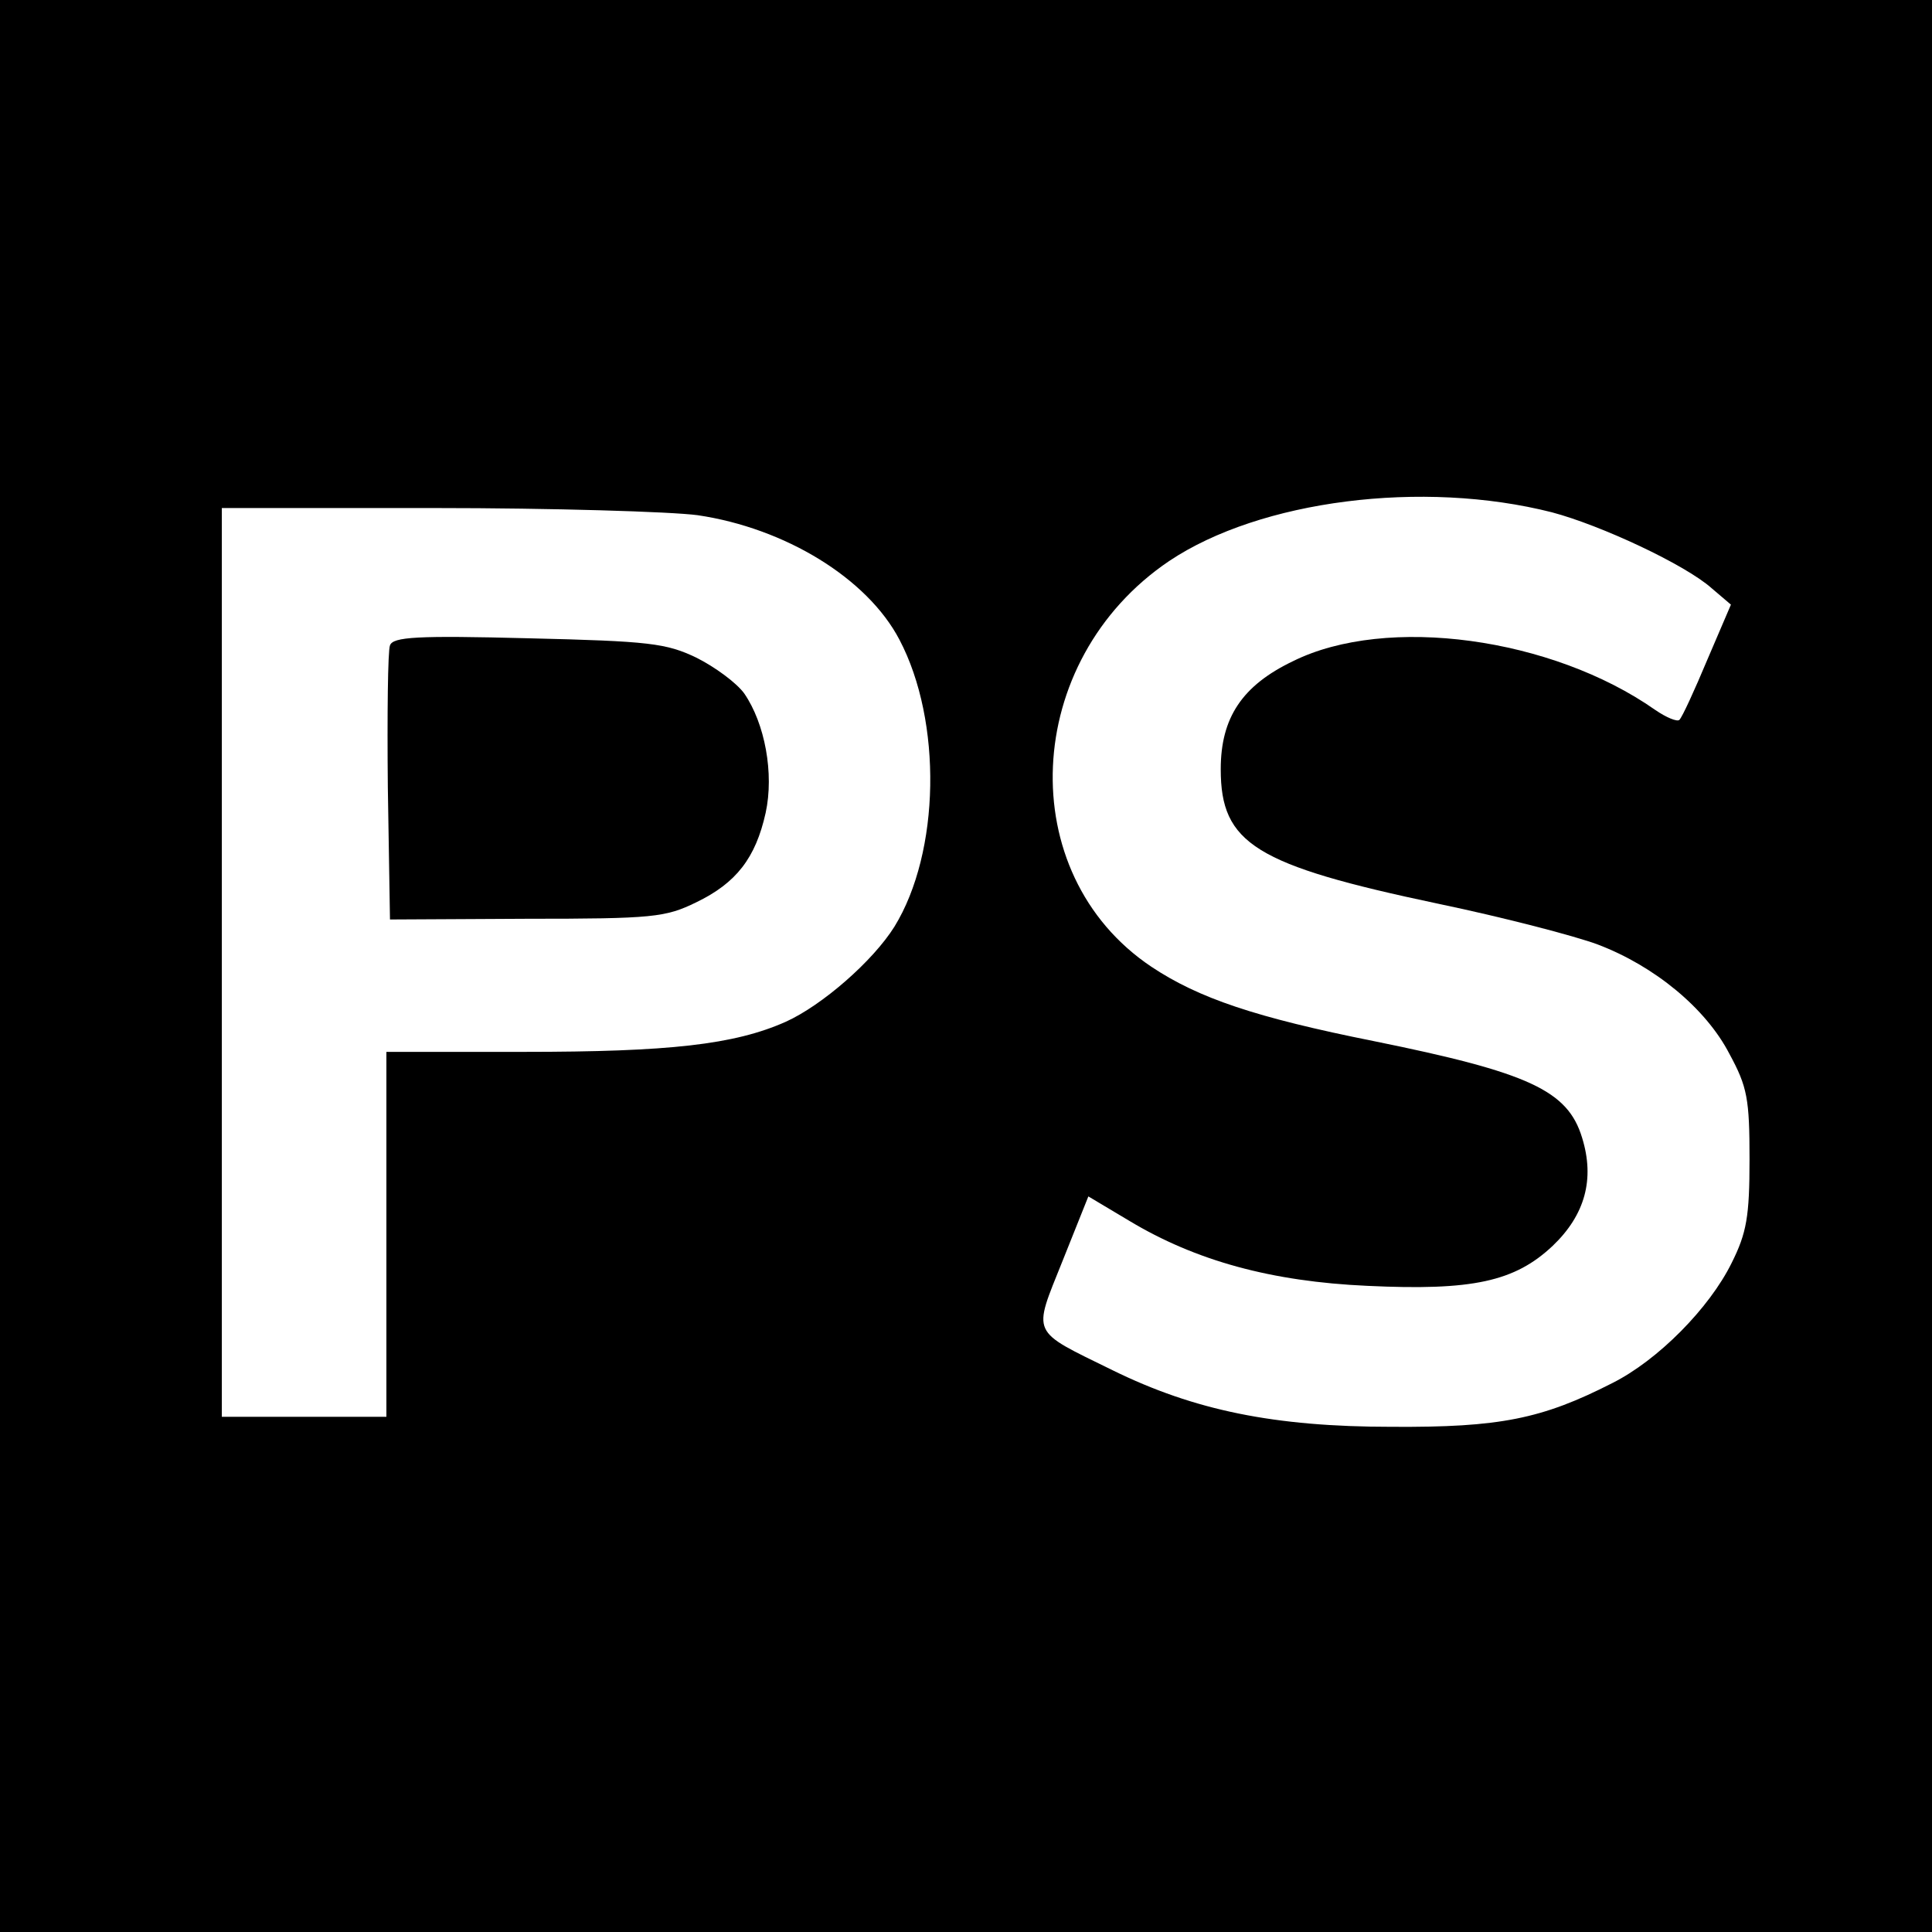 <?xml version="1.0" standalone="no"?>
<!DOCTYPE svg PUBLIC "-//W3C//DTD SVG 20010904//EN"
 "http://www.w3.org/TR/2001/REC-SVG-20010904/DTD/svg10.dtd">
<svg version="1.0" xmlns="http://www.w3.org/2000/svg"
 width="270pt" height="270pt" viewBox="0 0 270 270"
 preserveAspectRatio="xMidYMid meet">
<g transform="translate(0,270) scale(0.1,-0.1)"
fill="#000000" stroke="none">
<path d="M0 1350 l0 -1350 1350 0 1350 0 0 1350 0 1350 -1350 0 -1350 0 0
-1350z m2169 634 c68 -18 186 -73 223 -106 l27 -23 -33 -77 c-18 -43 -35 -80
-39 -84 -3 -3 -18 3 -34 14 -144 101 -375 133 -506 68 -71 -34 -101 -79 -101
-151 0 -104 48 -134 304 -188 91 -19 191 -45 223 -57 79 -30 151 -89 184 -153
25 -46 28 -63 28 -147 0 -80 -4 -103 -25 -145 -31 -63 -103 -136 -167 -168
-98 -50 -157 -62 -308 -61 -164 0 -276 23 -390 79 -116 57 -112 48 -70 153
l36 90 57 -34 c93 -56 199 -85 333 -91 147 -7 206 6 259 56 45 43 59 93 41
151 -20 66 -74 91 -291 135 -165 33 -245 60 -311 104 -194 130 -181 428 25
567 127 85 354 114 535 68z m-1194 -4 c122 -18 237 -88 282 -174 60 -114 57
-297 -7 -401 -30 -48 -101 -110 -152 -133 -72 -32 -163 -42 -366 -42 l-192 0
0 -255 0 -255 -115 0 -115 0 0 635 0 635 298 0 c163 0 329 -5 367 -10z"/>
<path d="M545 1798 c-3 -7 -4 -97 -3 -198 l3 -185 191 1 c177 0 194 2 237 23
56 27 83 62 97 125 12 55 -1 125 -30 167 -11 15 -41 37 -67 50 -42 20 -65 23
-235 27 -155 4 -189 2 -193 -10z"/>
</g>
</svg>
